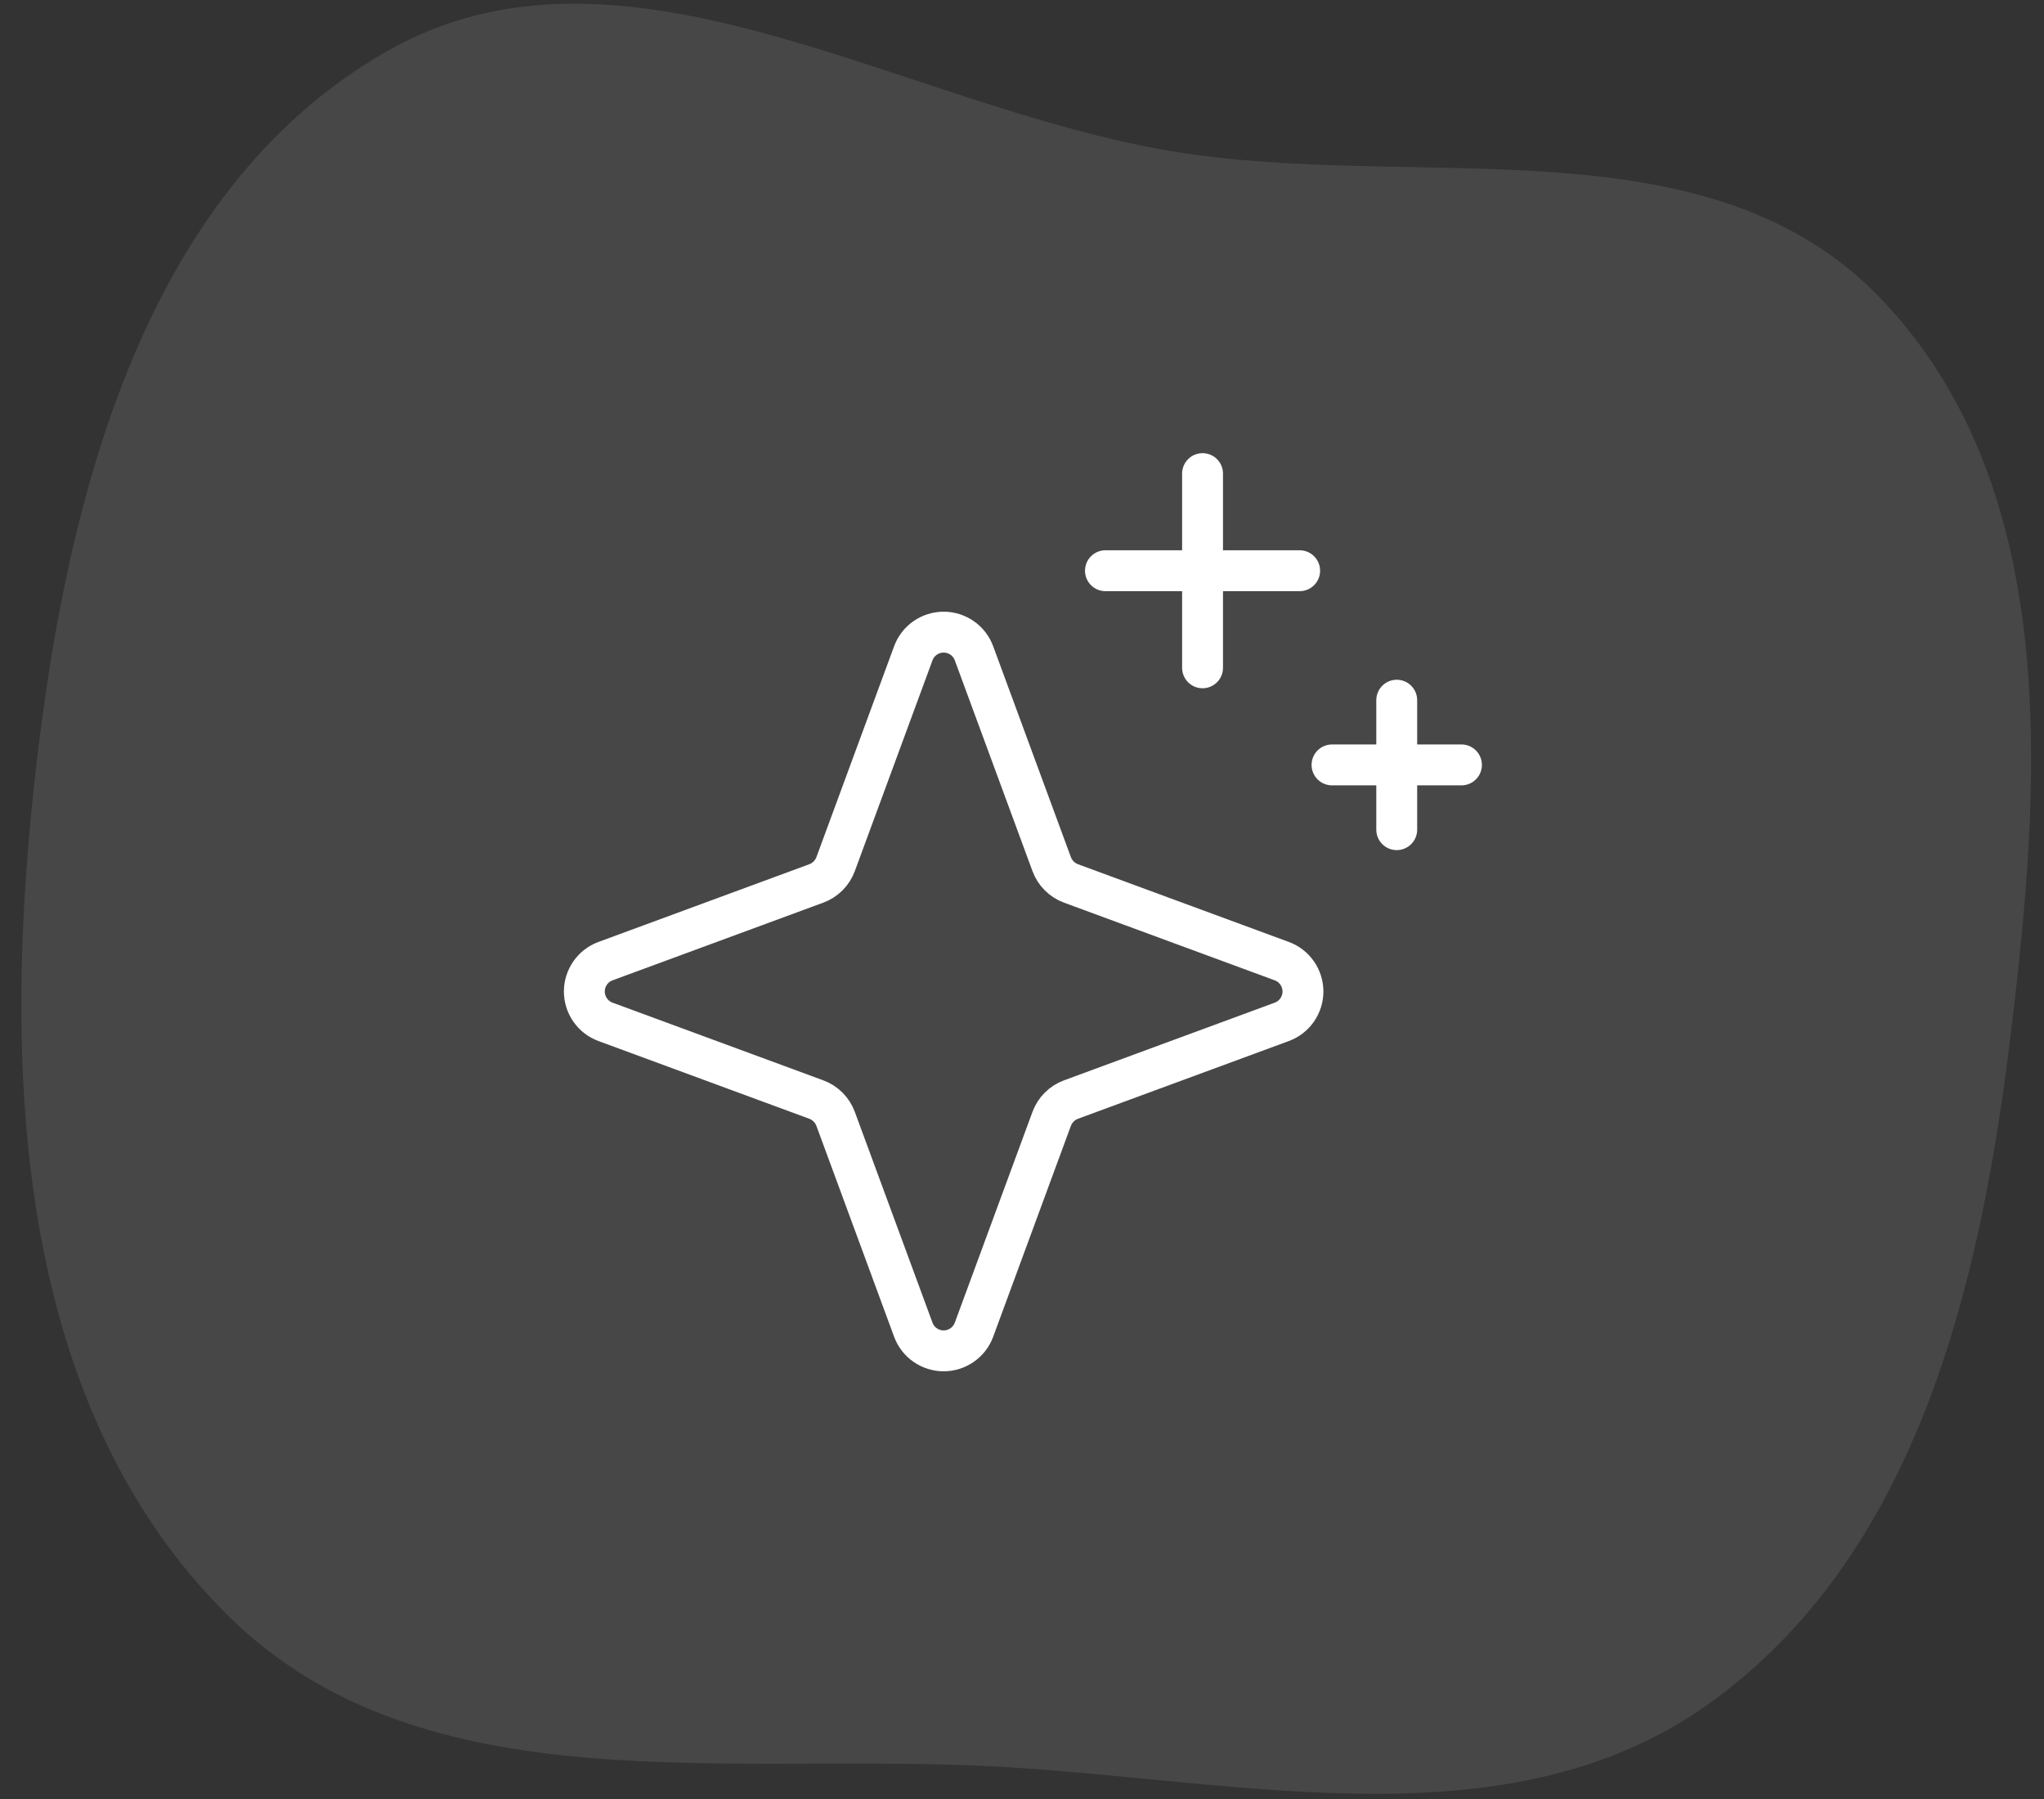 <svg width="75" height="66" viewBox="0 0 75 66" fill="none" xmlns="http://www.w3.org/2000/svg">
<rect x="0" y="0" width="75" height="66" fill="#333333" stroke="none"/>
<g clip-path="url(#clip0_81_54614)">
<path d="M38.588 41.051L35.738 48.784C35.654 49.012 35.502 49.208 35.303 49.346C35.104 49.484 34.867 49.559 34.625 49.559C34.383 49.559 34.146 49.484 33.947 49.346C33.748 49.208 33.596 49.012 33.512 48.784L30.662 41.051C30.602 40.888 30.507 40.739 30.384 40.616C30.261 40.493 30.113 40.398 29.949 40.338L22.216 37.488C21.988 37.404 21.792 37.252 21.654 37.053C21.516 36.854 21.441 36.617 21.441 36.375C21.441 36.133 21.516 35.896 21.654 35.697C21.792 35.498 21.988 35.346 22.216 35.262L29.949 32.412C30.113 32.352 30.261 32.257 30.384 32.134C30.507 32.011 30.602 31.863 30.662 31.699L33.512 23.966C33.596 23.738 33.748 23.542 33.947 23.404C34.146 23.266 34.383 23.191 34.625 23.191C34.867 23.191 35.104 23.266 35.303 23.404C35.502 23.542 35.654 23.738 35.738 23.966L38.588 31.699C38.648 31.863 38.743 32.011 38.866 32.134C38.989 32.257 39.138 32.352 39.301 32.412L47.034 35.262C47.262 35.346 47.458 35.498 47.596 35.697C47.734 35.896 47.809 36.133 47.809 36.375C47.809 36.617 47.734 36.854 47.596 37.053C47.458 37.252 47.262 37.404 47.034 37.488L39.301 40.338C39.138 40.398 38.989 40.493 38.866 40.616C38.743 40.739 38.648 40.888 38.588 41.051Z" stroke="white" stroke-width="1.5" stroke-linecap="round" stroke-linejoin="round"/>
<path d="M44.125 17.375V24.5" stroke="white" stroke-width="1.5" stroke-linecap="round" stroke-linejoin="round"/>
<path d="M47.688 20.938H40.562" stroke="white" stroke-width="1.5" stroke-linecap="round" stroke-linejoin="round"/>
<path d="M51.25 25.688V30.438" stroke="white" stroke-width="1.5" stroke-linecap="round" stroke-linejoin="round"/>
<path d="M53.625 28.062H48.875" stroke="white" stroke-width="1.5" stroke-linecap="round" stroke-linejoin="round"/>
<path d="M14.218 1.869C22.854 -3.047 33.062 3.886 42.979 5.544C52.094 7.068 62.721 4.271 69.097 11.042C75.692 18.047 74.907 28.791 73.745 38.22C72.612 47.419 70.23 57.079 62.76 62.465C55.504 67.698 45.876 65.363 36.85 64.826C26.818 64.229 15.502 66.376 8.32 59.227C0.729 51.669 0.114 39.856 1.196 29.33C2.28 18.797 5.069 7.077 14.218 1.869Z" fill="white" fill-opacity="0.1"/>
</g>
<defs>
<clipPath id="clip0_81_54614">
<rect width="75" height="66" fill="white" transform="matrix(1 0 0 -1 0 66)"/>
</clipPath>
</defs>
</svg>
